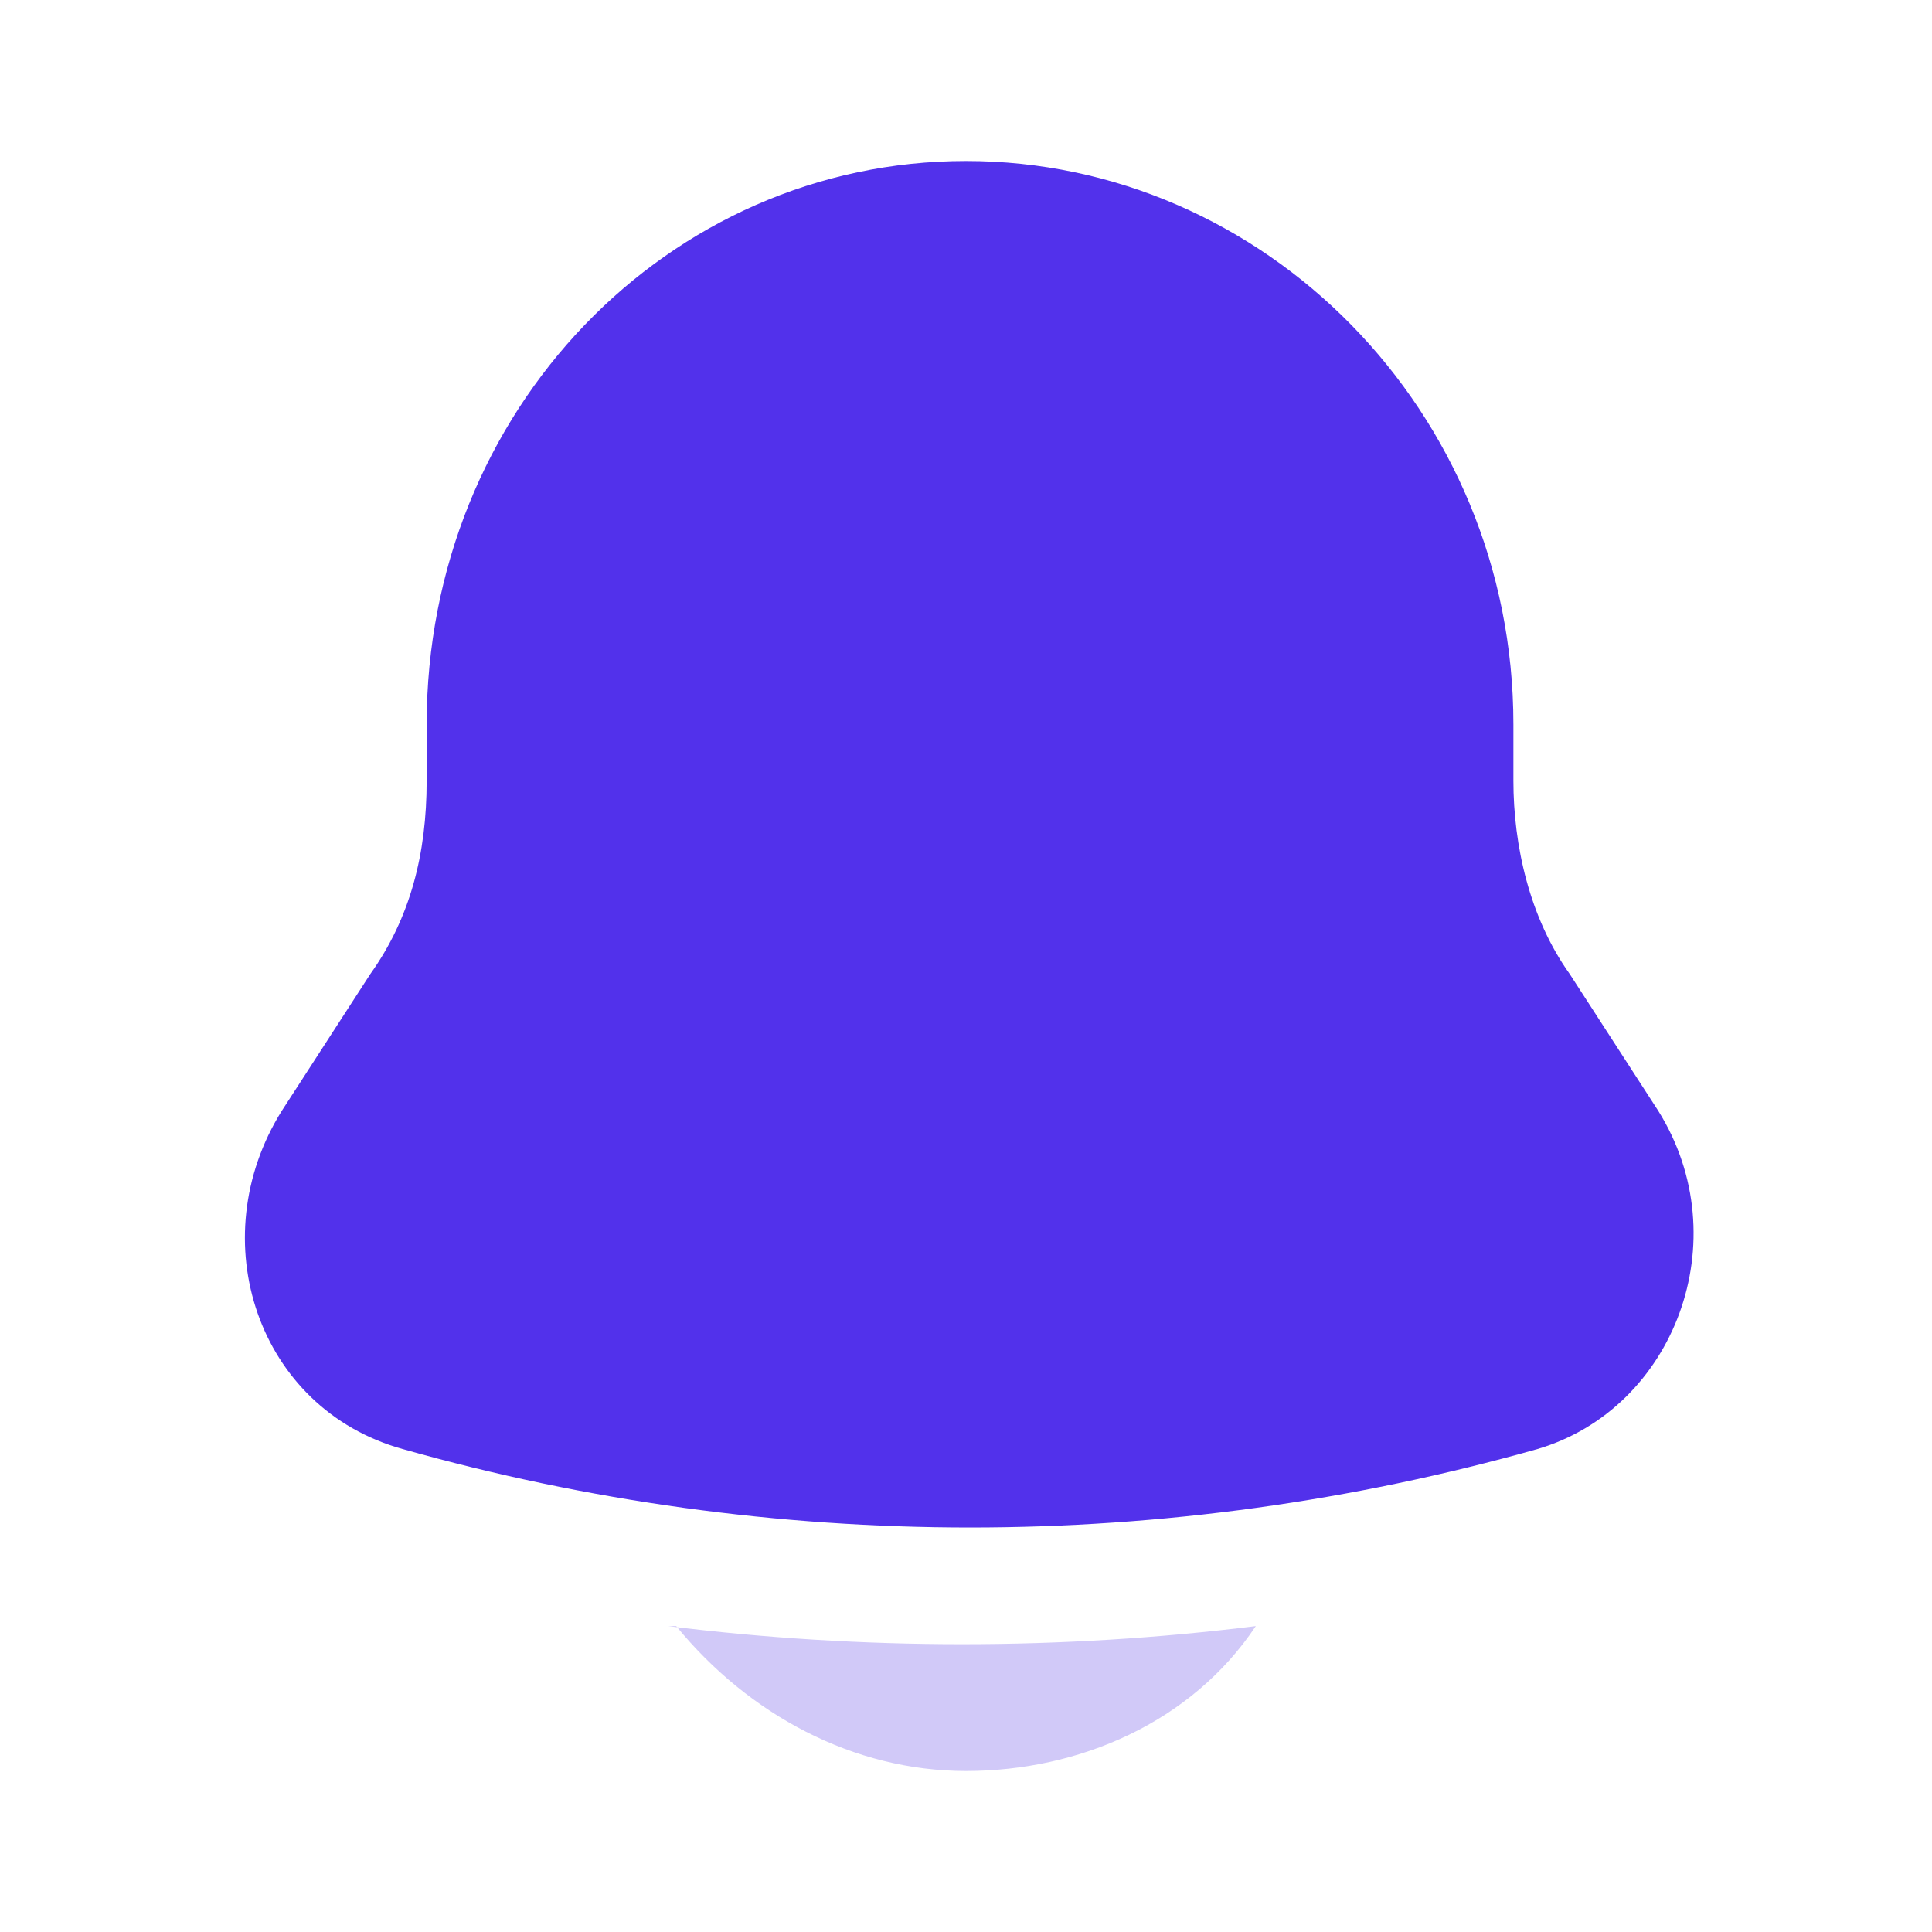 <?xml version="1.0" encoding="UTF-8"?>
<svg id="Capa_1" xmlns="http://www.w3.org/2000/svg" version="1.1" viewBox="0 0 24 24">
  <!-- Generator: Adobe Illustrator 29.1.0, SVG Export Plug-In . SVG Version: 2.1.0 Build 142)  -->
  <defs>
    <style>
      .st0 {
        fill: #d1c9f8;
      }

      .st1 {
        fill: #5231eb;
      }
    </style>
  </defs>
  <path class="st0" d="M8.4,20.2c.9,1.1,2.2,1.8,3.6,1.8,1.4,0,2.8-.6,3.6-1.8-2.4.3-4.9.3-7.3,0"/>
  <path class="st1" d="M18.8,9v.7c0,.8.2,1.7.7,2.4l1.1,1.7c1,1.6.2,3.7-1.5,4.2-4.6,1.3-9.5,1.3-14.1,0-1.8-.5-2.5-2.6-1.5-4.2l1.1-1.7c.5-.7.7-1.5.7-2.4v-.7c0-3.9,3-7,6.7-7s6.8,3.1,6.8,7"/>
</svg>